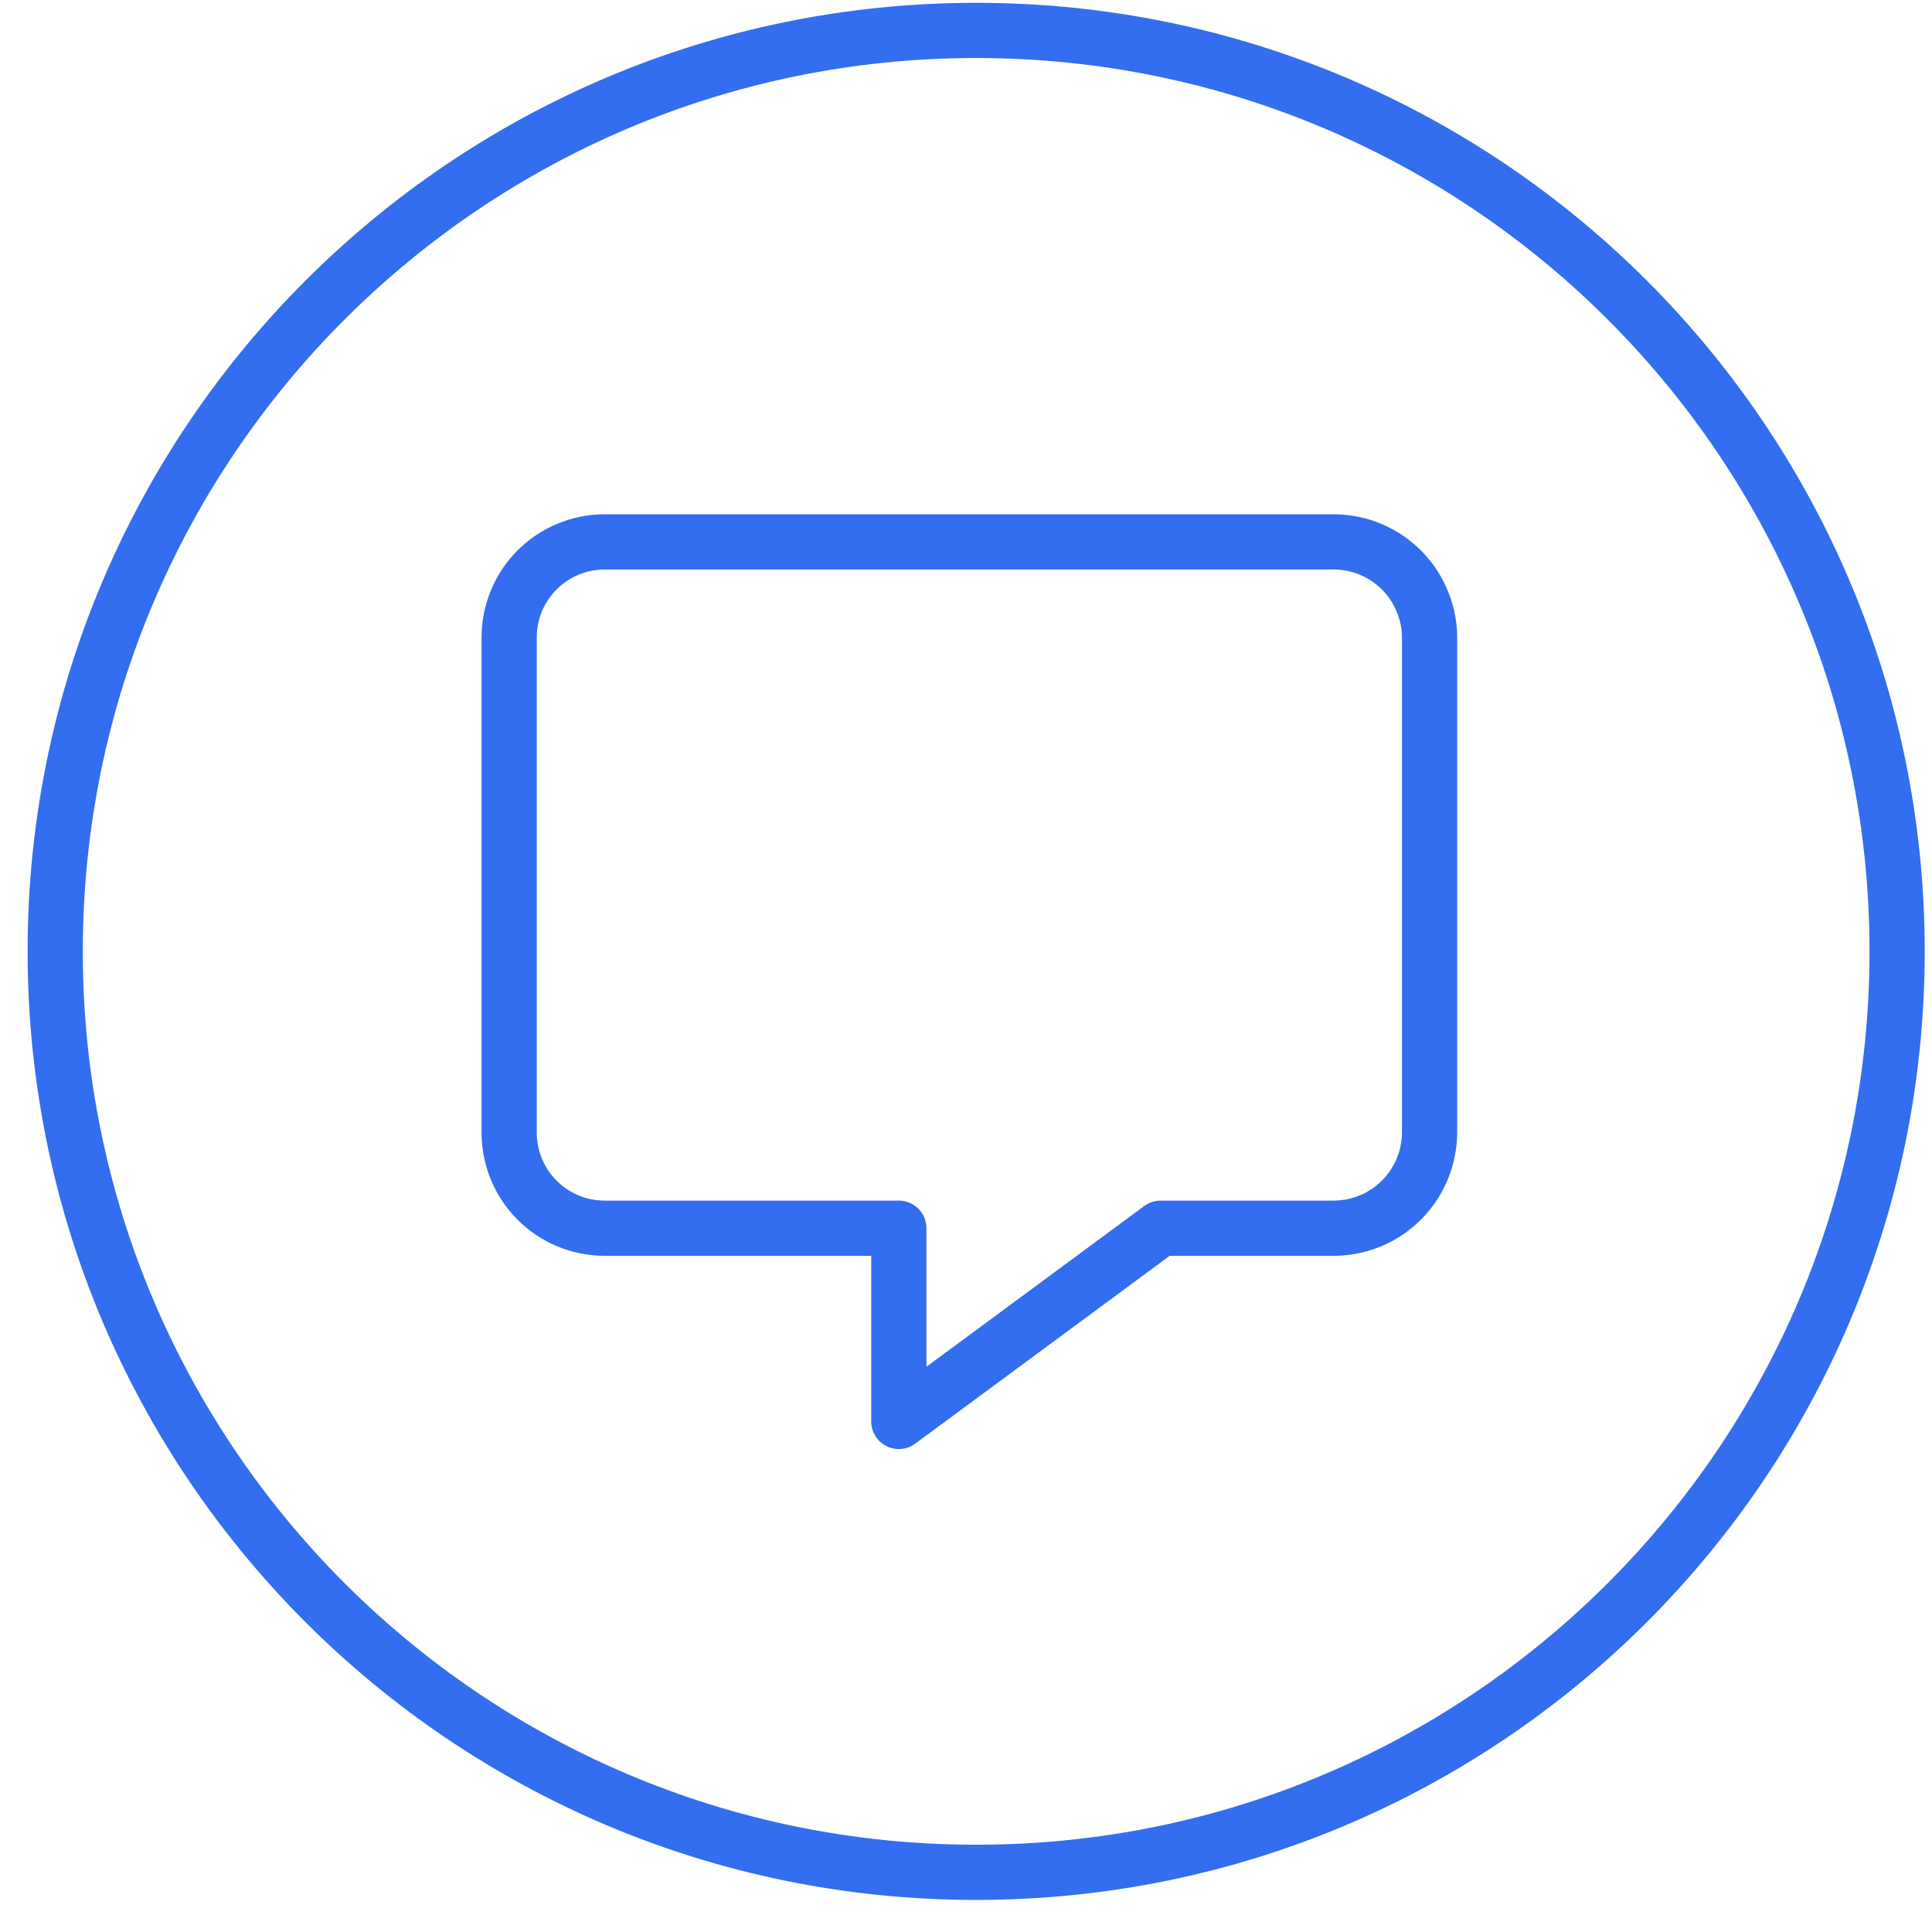 <?xml version="1.0" encoding="UTF-8"?> <svg xmlns="http://www.w3.org/2000/svg" width="35" height="35" viewBox="0 0 35 35" fill="none"><path d="M17.684 33.919C26.898 33.919 34.368 26.449 34.368 17.235C34.368 8.02 26.898 0.551 17.684 0.551C8.47 0.551 1 8.02 1 17.235C1 26.449 8.47 33.919 17.684 33.919Z" stroke="#326EEF" stroke-miterlimit="8"></path><path d="M24.188 9.817H10.944C10.716 9.818 10.492 9.864 10.282 9.953C10.073 10.041 9.883 10.169 9.723 10.331C9.564 10.492 9.437 10.684 9.352 10.894C9.266 11.105 9.223 11.33 9.224 11.557V11.557V20.505C9.222 20.732 9.265 20.957 9.35 21.168C9.435 21.379 9.561 21.571 9.72 21.733C9.879 21.895 10.069 22.024 10.278 22.113C10.487 22.202 10.711 22.248 10.939 22.25H16.283V25.751L21.026 22.25H24.188C24.645 22.242 25.081 22.055 25.401 21.728C25.721 21.401 25.899 20.962 25.898 20.505V11.588C25.902 11.359 25.861 11.132 25.777 10.92C25.693 10.707 25.569 10.513 25.41 10.348C25.251 10.184 25.061 10.052 24.852 9.961C24.642 9.87 24.417 9.821 24.188 9.817V9.817Z" stroke="#326EEF" stroke-linecap="round" stroke-linejoin="round"></path></svg>